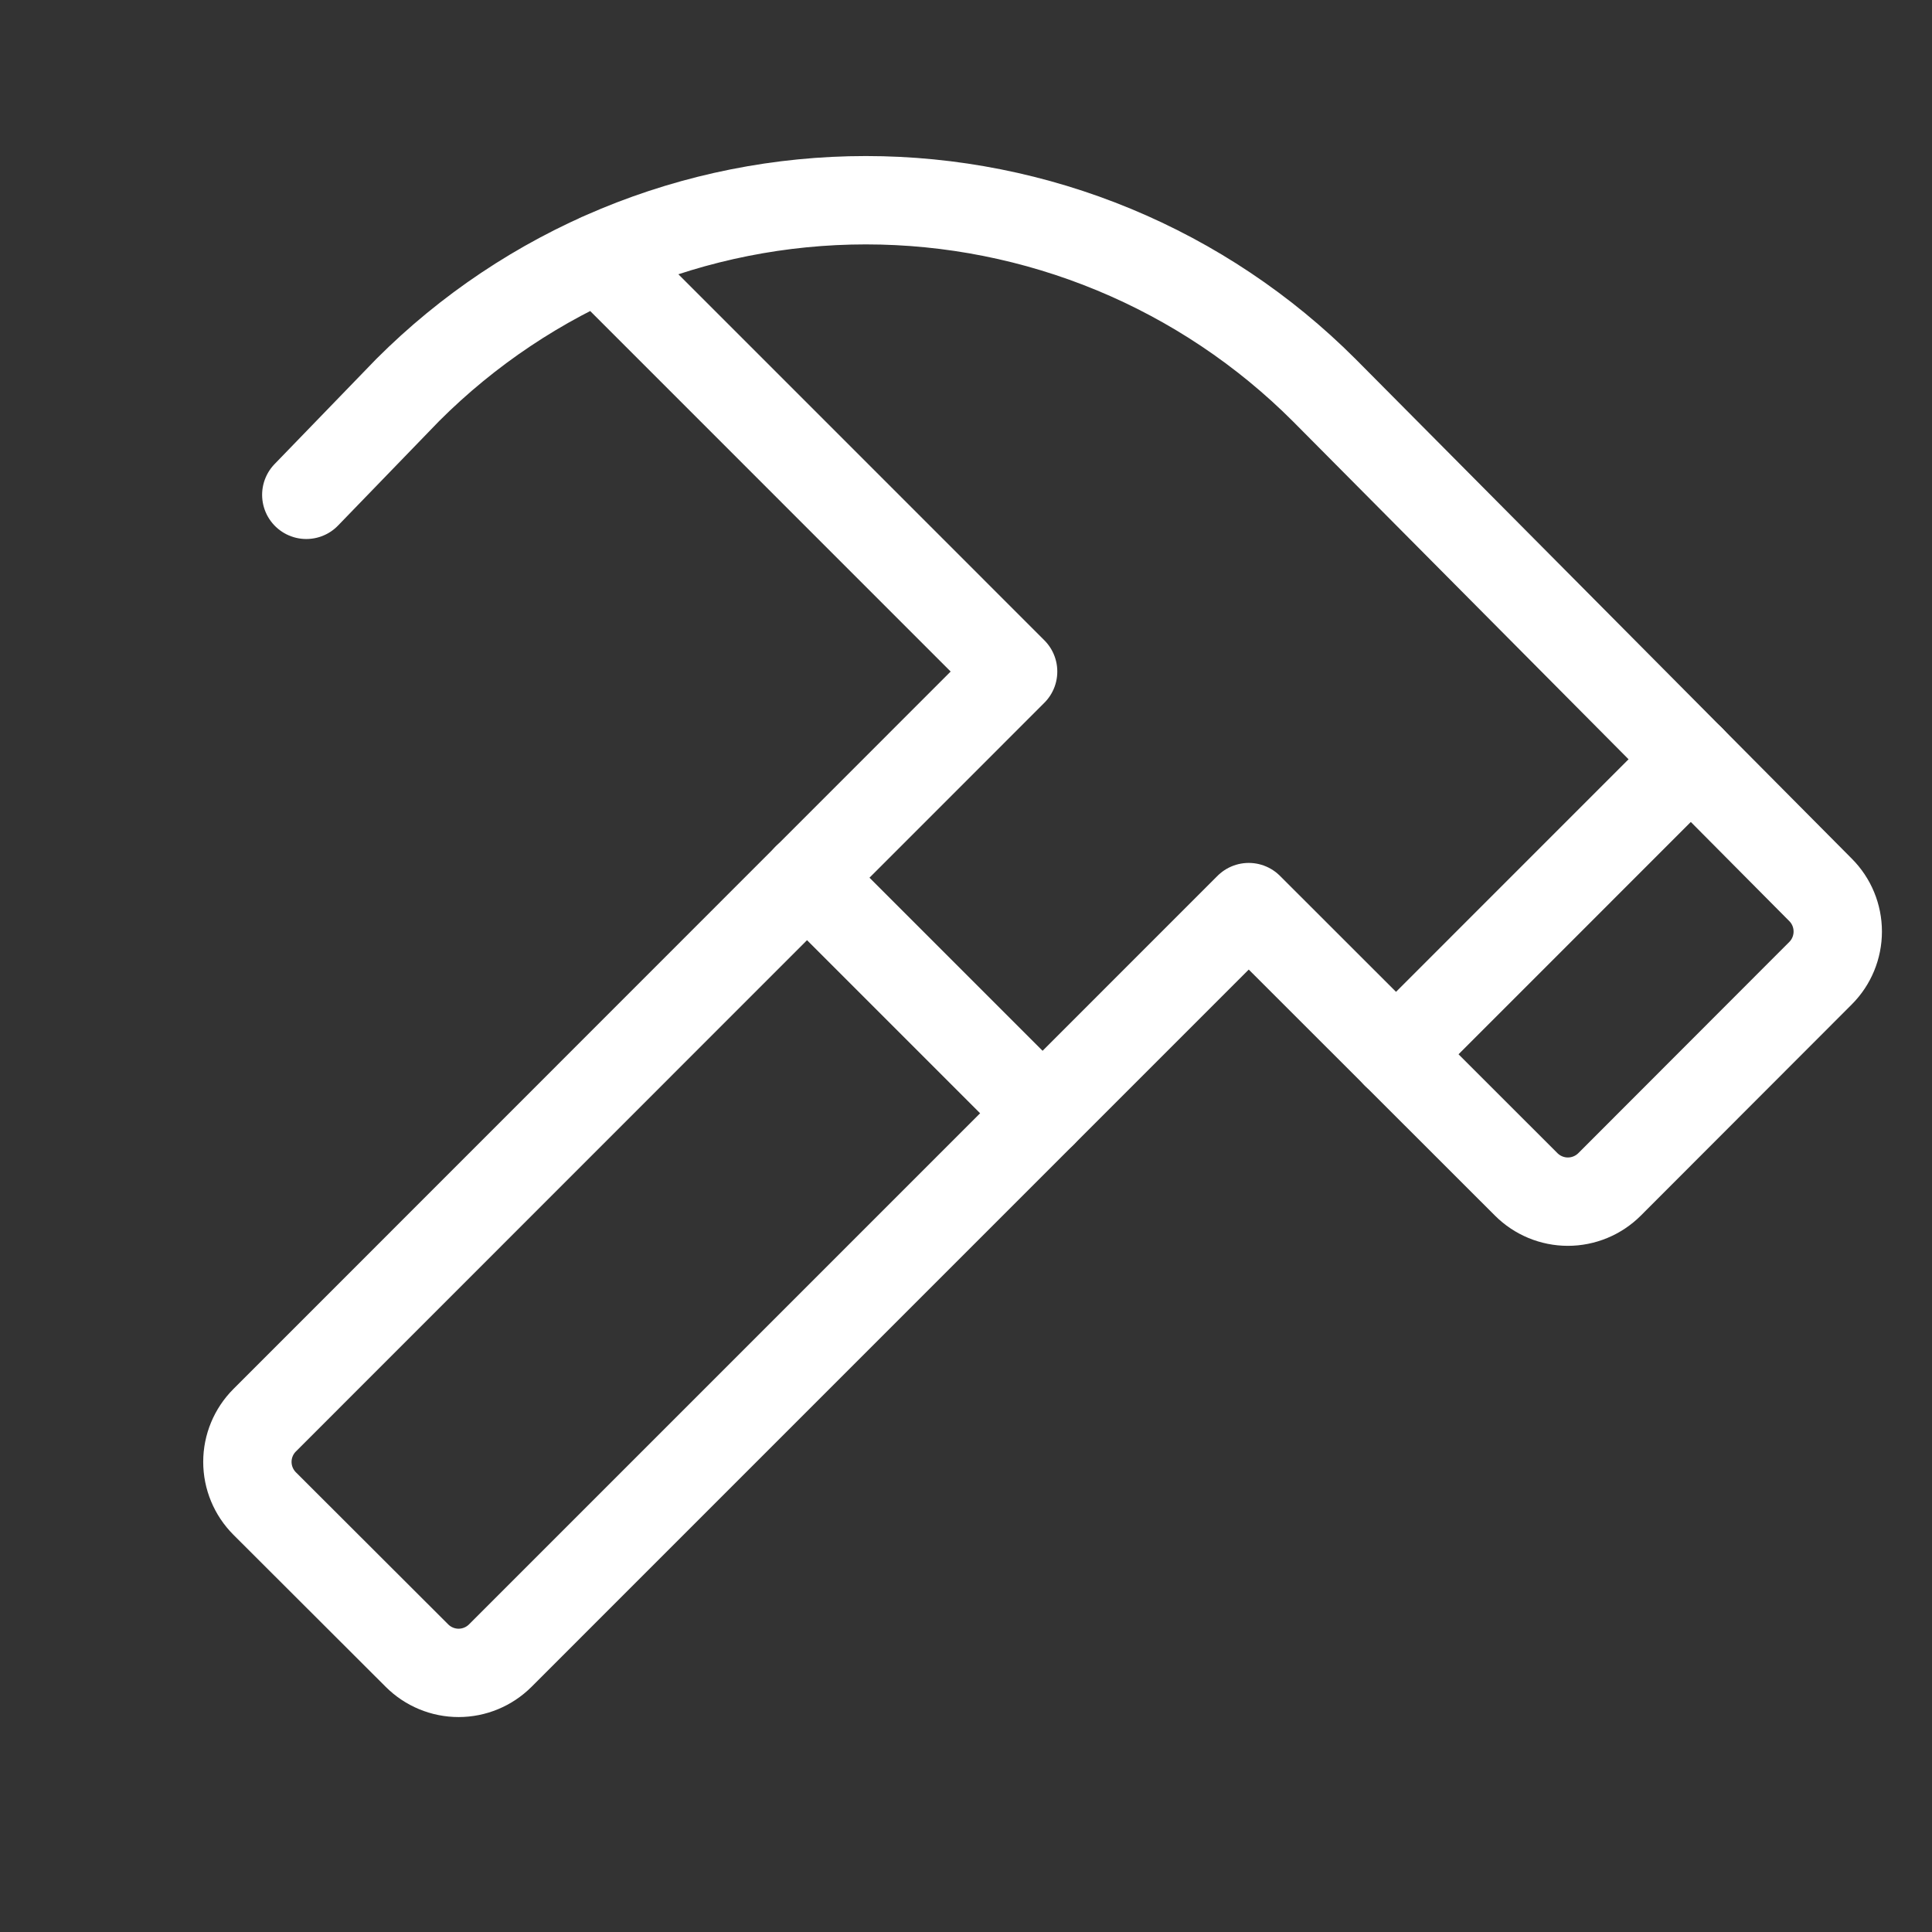 <svg width="41" height="41" viewBox="0 0 41 41" fill="none" xmlns="http://www.w3.org/2000/svg">
<rect x="0" y="0" width="41" height="41" fill="#333333" stroke="none"/>
<g id="Icons - Light" clip-path="url(#clip0_6276_9381)">
<path id="Vector" d="M17.125 18.625L22.125 23.625" stroke="white" stroke-width="1.875" stroke-linecap="round" stroke-linejoin="round"/>
<path id="Vector_2" d="M35.884 16.115L29.625 22.375" stroke="white" stroke-width="1.875" stroke-linecap="round" stroke-linejoin="round"/>
<path id="Vector_3" d="M6.5 10.501L8.652 8.277C9.929 7 11.444 5.987 13.113 5.296C14.781 4.605 16.569 4.249 18.375 4.249C20.181 4.249 21.969 4.605 23.638 5.296C25.306 5.987 26.822 7 28.099 8.277L38.635 18.885C38.869 19.119 39 19.437 39 19.768C39 20.1 38.869 20.418 38.635 20.652L34.157 25.135C33.922 25.369 33.604 25.501 33.273 25.501C32.941 25.501 32.624 25.369 32.389 25.135L26.5 19.25L10.616 35.135C10.381 35.369 10.064 35.501 9.732 35.501C9.401 35.501 9.083 35.369 8.849 35.135L5.616 31.907C5.382 31.672 5.25 31.355 5.25 31.023C5.25 30.692 5.382 30.374 5.616 30.14L21.5 14.251L12.716 5.466" stroke="white" stroke-width="1.875" stroke-linecap="round" stroke-linejoin="round"/>
</g>
<defs>
<clipPath id="clip0_6276_9381">
<rect width="40" height="40" fill="white" transform="translate(0.25 0.5)"/>
</clipPath>
</defs>
</svg>

